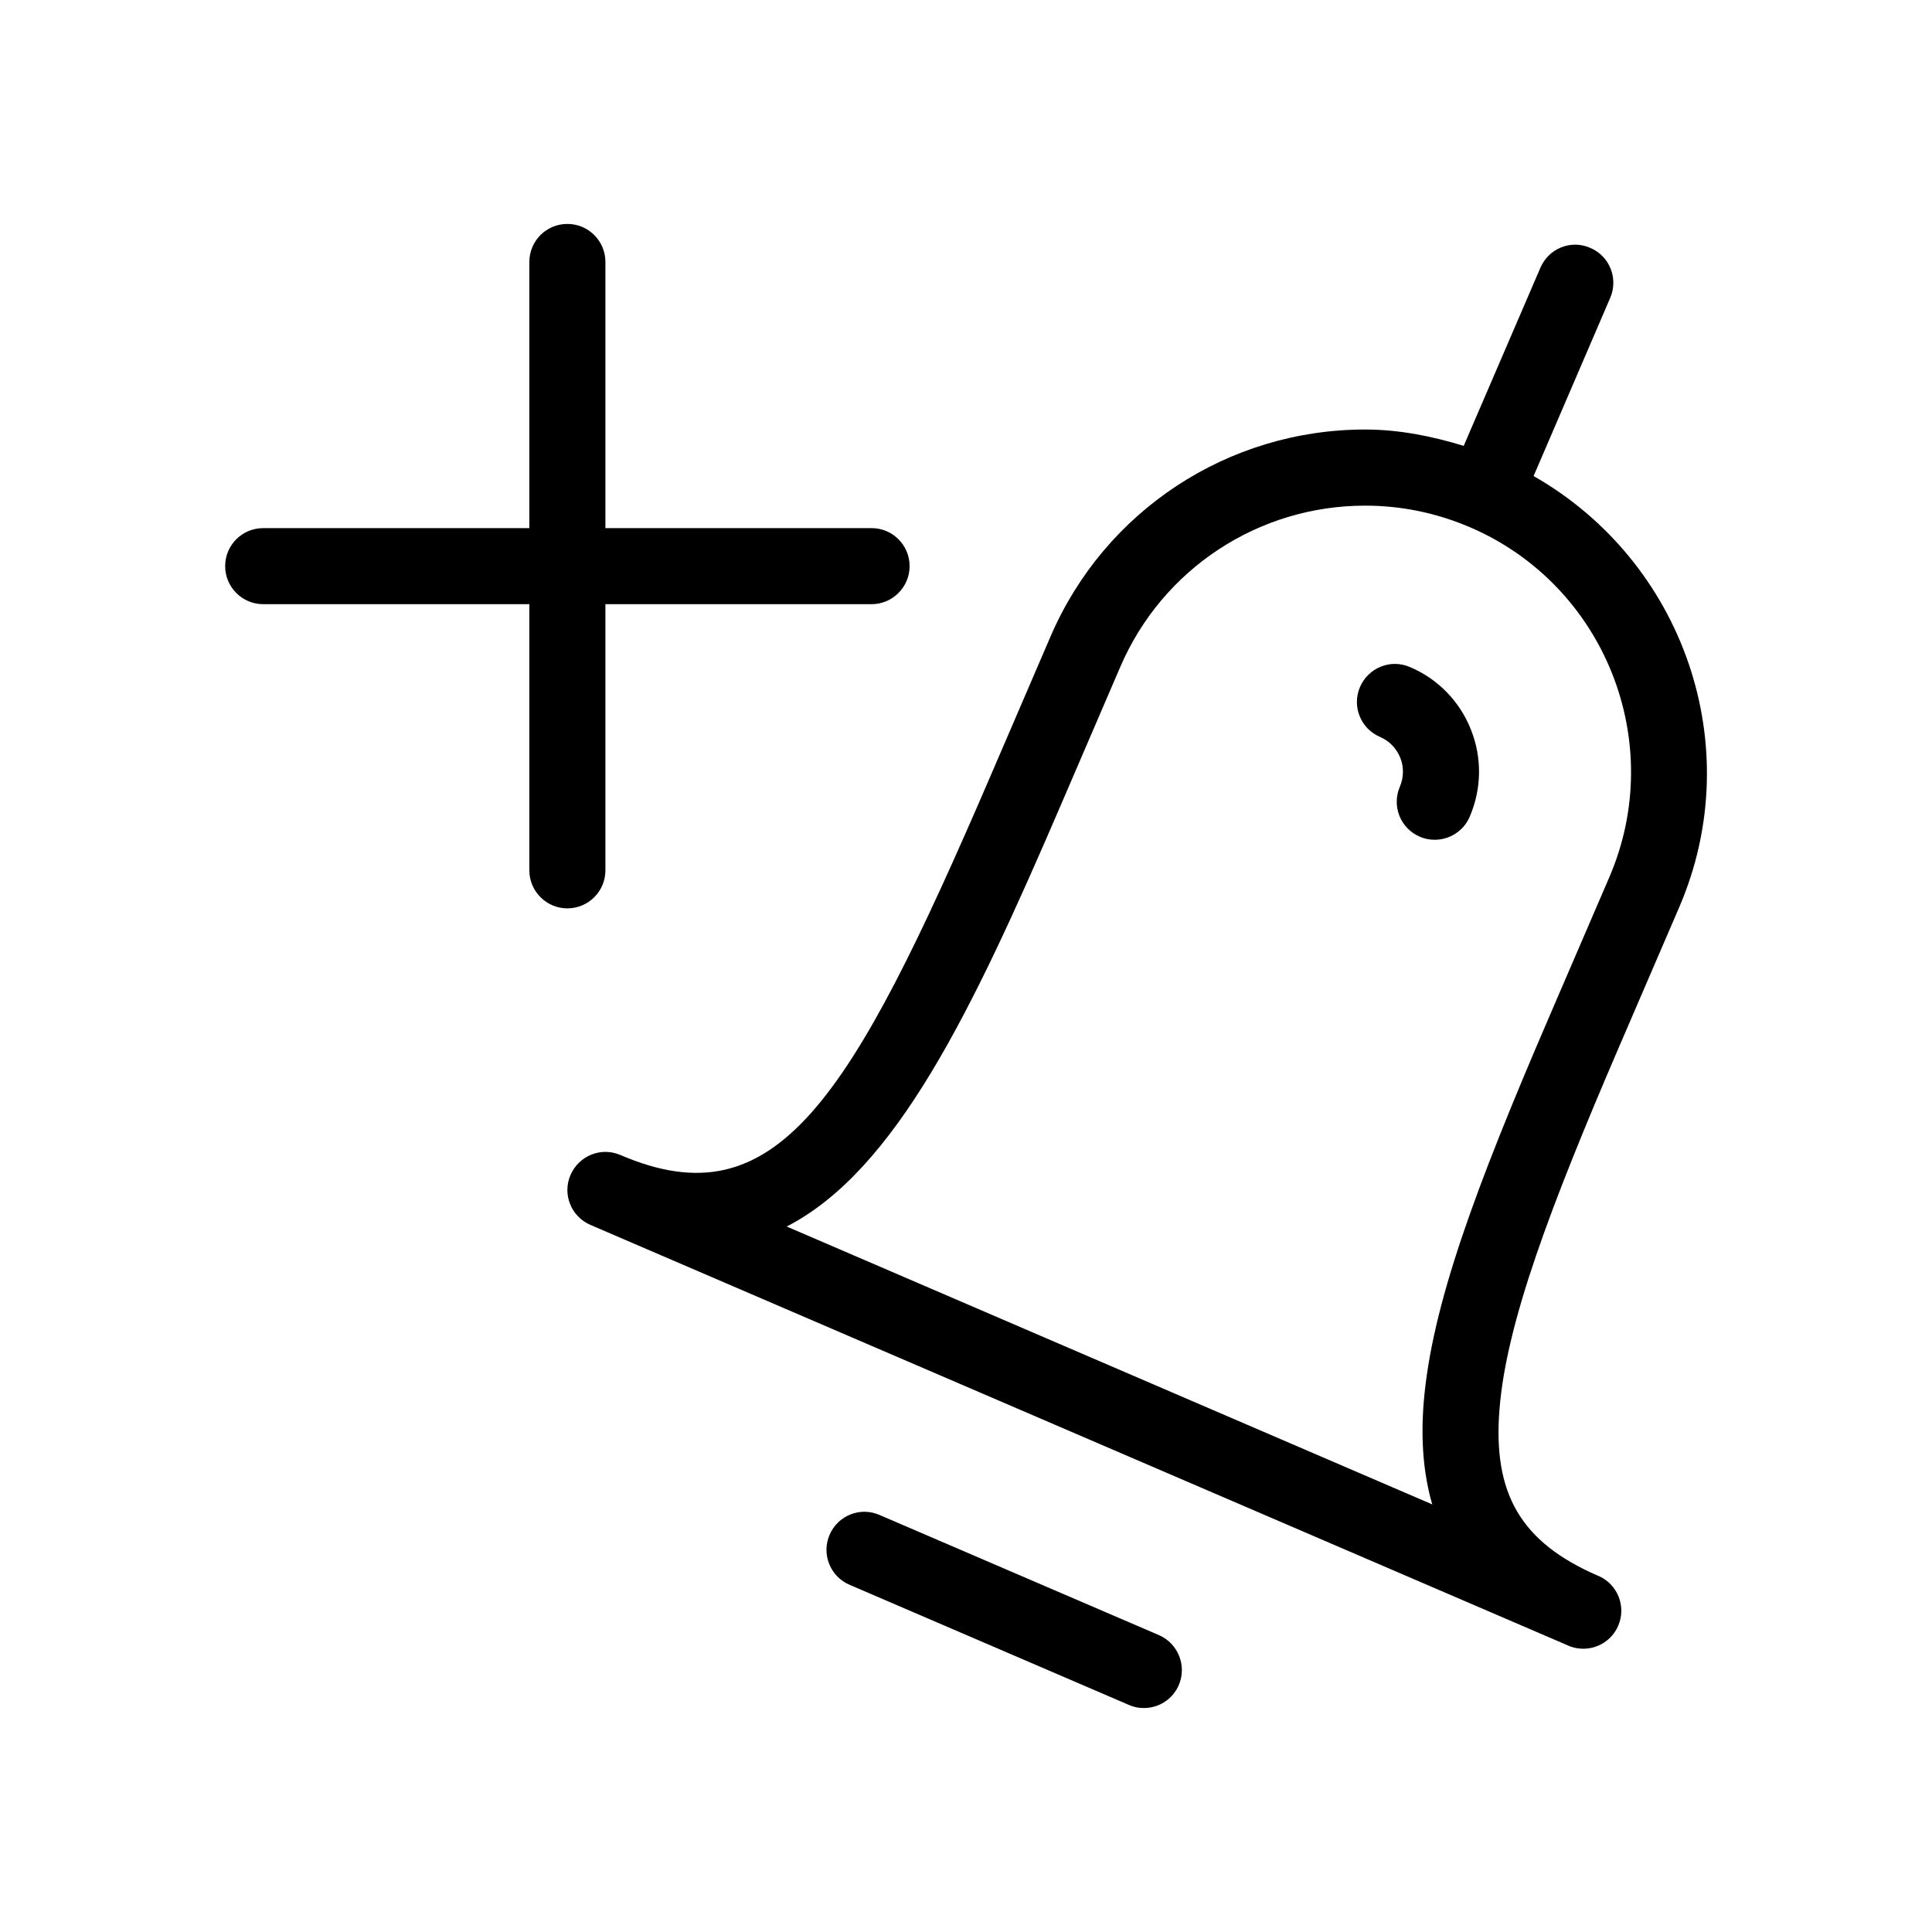 <?xml version="1.0" encoding="UTF-8"?>
<!-- Uploaded to: ICON Repo, www.svgrepo.com, Generator: ICON Repo Mixer Tools -->
<svg fill="#000000" width="800px" height="800px" version="1.1" viewBox="144 144 512 512" xmlns="http://www.w3.org/2000/svg">
 <g>
  <path d="m573.09 421.38 15.941-37c18.398-42.785 0.906-91.715-38.613-114.22l20.312-47.238c2.195-5.117-0.16-11.062-5.281-13.219-5.117-2.277-11.043 0.121-13.238 5.281l-20.312 47.176c-8.504-2.602-17.211-4.332-26.137-4.332-36.273 0-69 21.484-83.352 54.836l-15.941 37.039c-37.223 86.473-56.852 118.07-98.02 100.4h-0.02c-5.117-2.238-11.023 0.16-13.238 5.281-2.219 5.078 0.16 11.023 5.258 13.219l259.16 111.5c1.289 0.586 2.66 0.828 3.988 0.828 3.891 0 7.617-2.277 9.25-6.106 2.195-5.078-0.16-11.023-5.281-13.219l-0.141-0.039c-20.312-8.828-27.871-21.602-26.035-44.195 1.836-22.879 13.504-53.691 31.699-95.992zm-49.531 121.3-171.07-73.637c28.859-14.871 49.012-56.789 72.508-111.38l15.922-37c11.164-25.938 36.617-42.664 64.852-42.664 9.594 0 18.941 1.934 27.832 5.742 35.711 15.355 52.273 56.949 36.898 92.699l-15.941 37c-19.508 45.301-31.195 76.598-33.273 102.33-0.789 9.984-0.043 18.973 2.277 26.91z"/>
  <path d="m451.12 577.32-74.039-31.84c-5.098-2.238-11.043 0.121-13.238 5.281-2.195 5.078 0.16 11.023 5.281 13.219l74.039 31.84c1.289 0.586 2.641 0.828 3.988 0.828 3.891 0 7.617-2.277 9.25-6.106 2.176-5.082-0.184-11.027-5.281-13.223z"/>
  <path d="m533.47 360.48c3.203-7.438 3.324-15.66 0.324-23.176-2.984-7.477-8.727-13.383-16.141-16.523-5.117-2.238-11.023 0.16-13.238 5.281-2.195 5.117 0.16 11.023 5.281 13.219 2.481 1.066 4.375 3.023 5.379 5.5 1.008 2.481 0.945 5.238-0.102 7.719-2.195 5.117 0.141 11.023 5.262 13.219 1.289 0.586 2.641 0.828 3.988 0.828 3.883 0 7.613-2.277 9.246-6.066z"/>
  <path d="m304.44 374.65v-70.535h70.535c5.562 0 10.078-4.535 10.078-10.078 0-5.582-4.516-10.078-10.078-10.078h-70.535v-70.535c0-5.582-4.516-10.078-10.078-10.078s-10.078 4.492-10.078 10.078v70.535h-70.535c-5.562 0-10.078 4.492-10.078 10.078 0 5.543 4.516 10.078 10.078 10.078h70.535v70.535c0 5.543 4.516 10.078 10.078 10.078 5.562-0.004 10.078-4.519 10.078-10.078z"/>
 </g>
</svg>